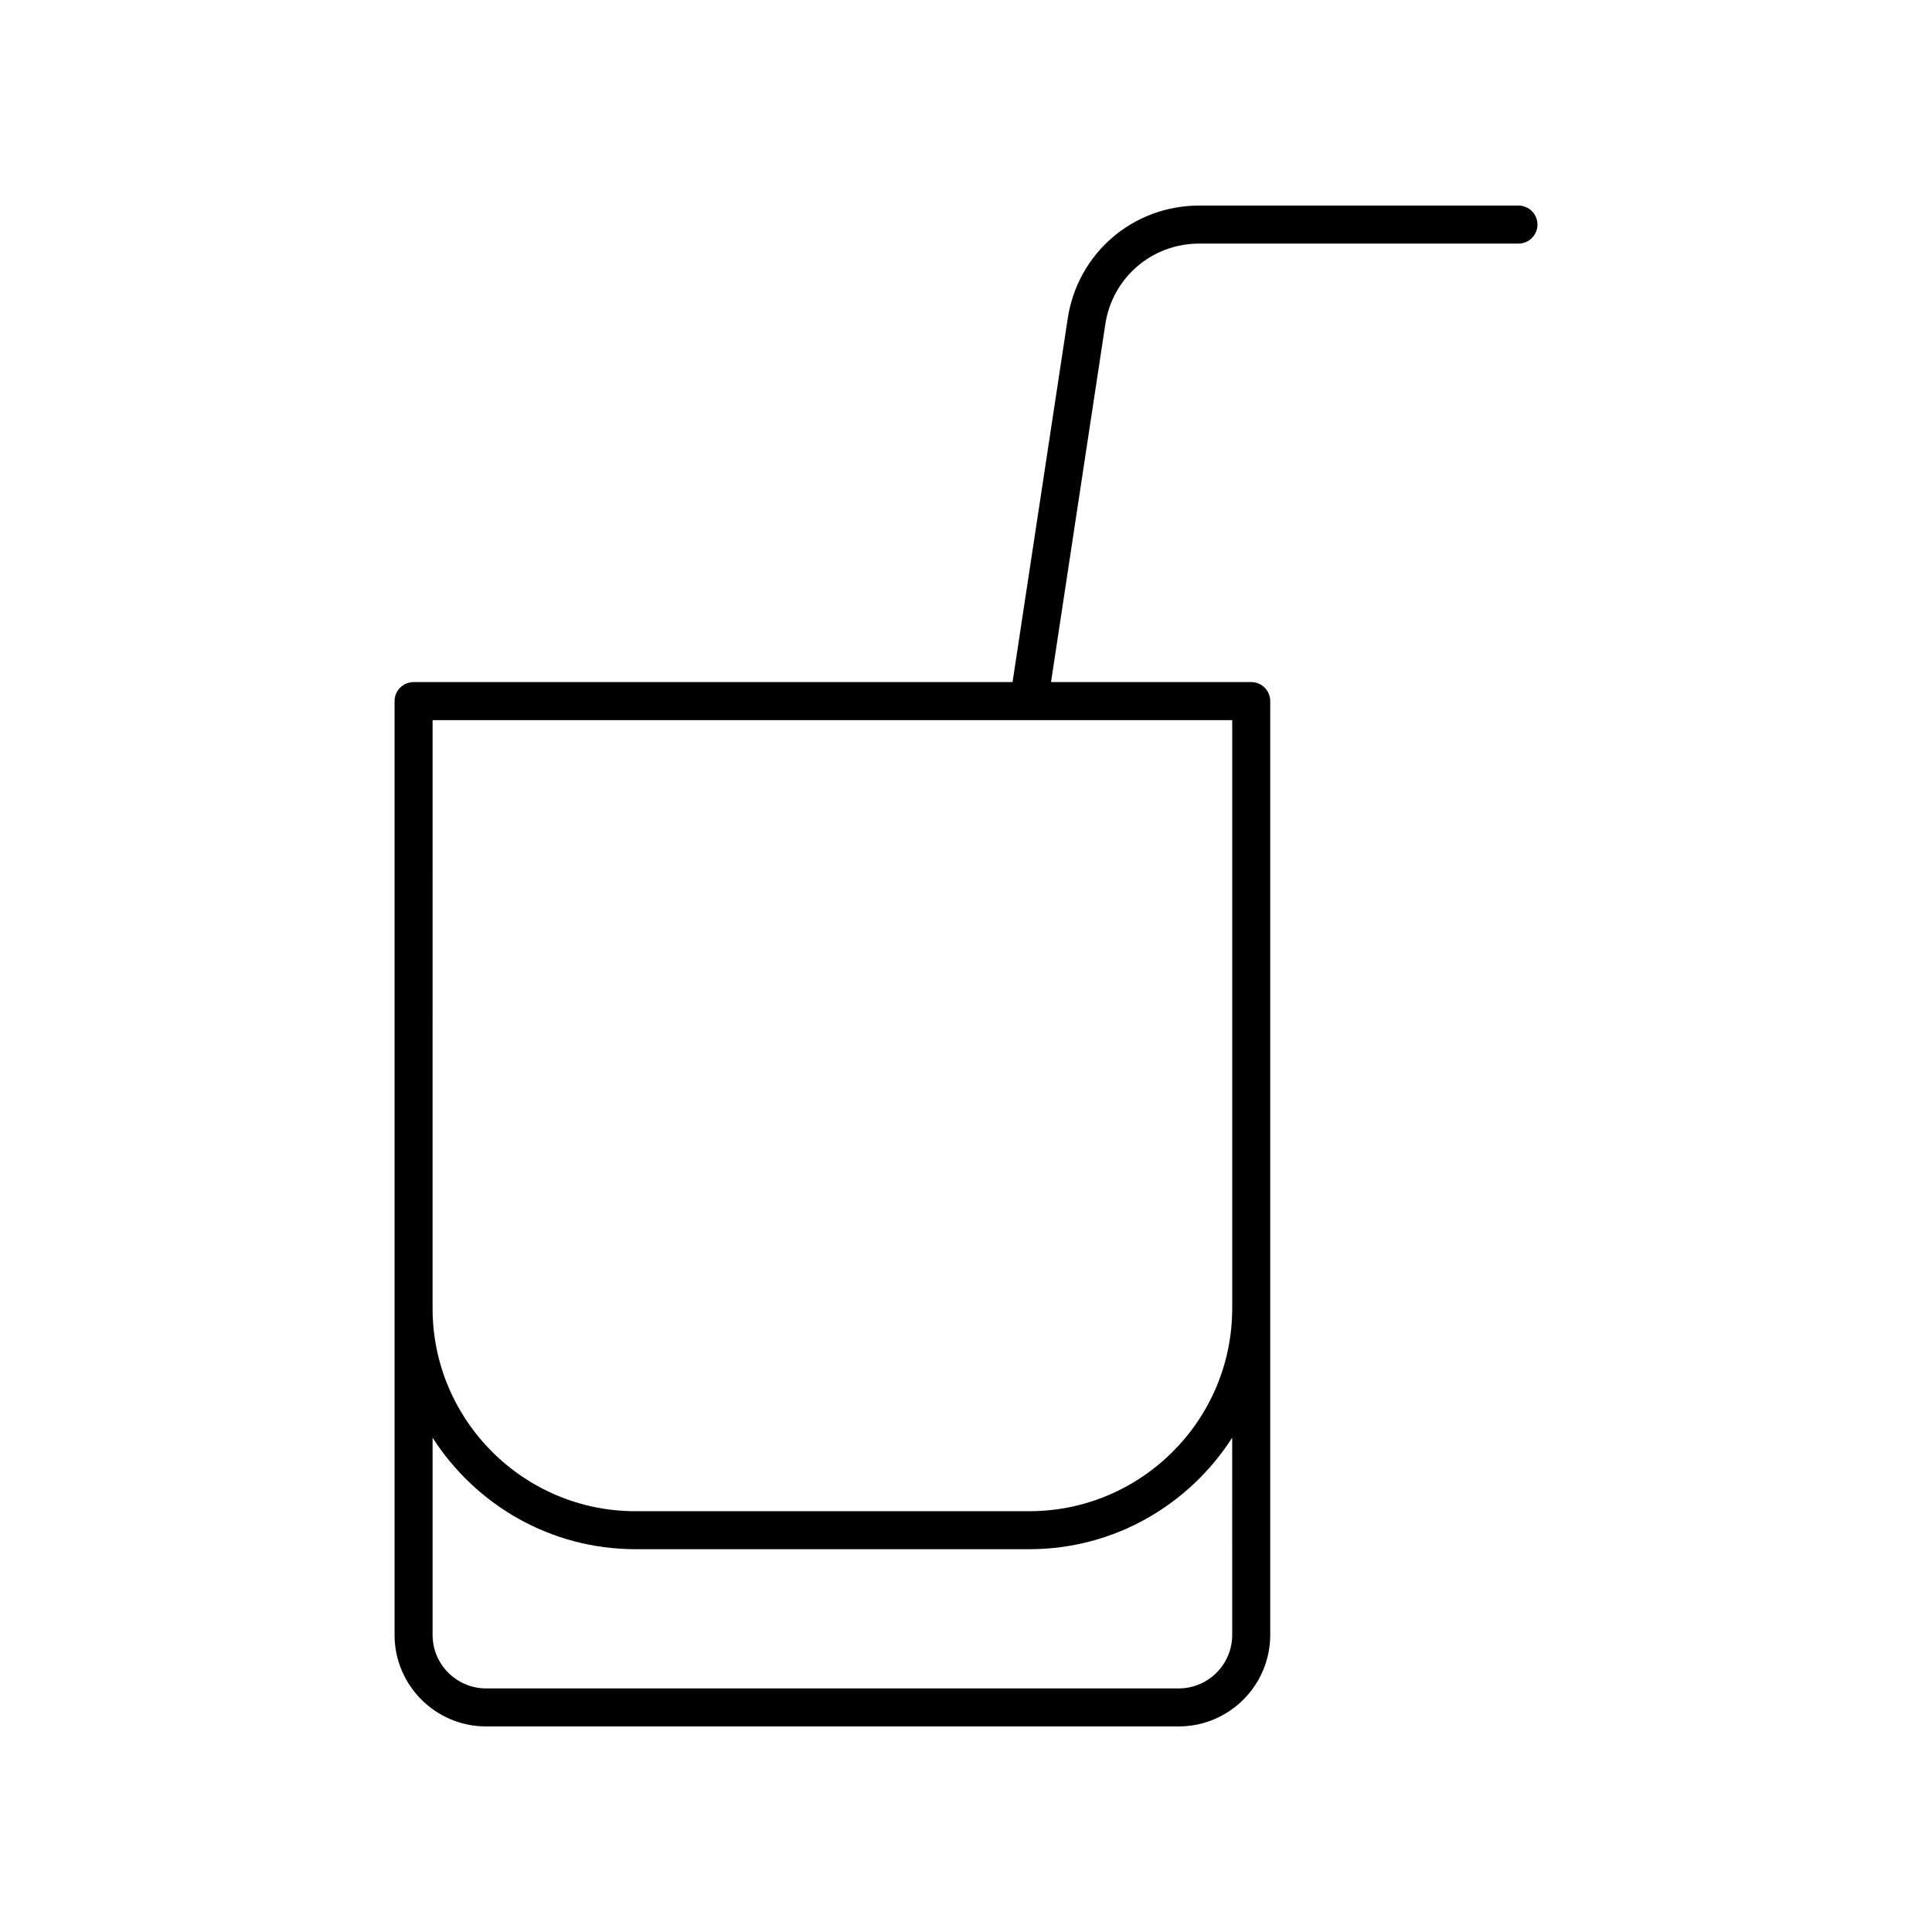 <?xml version="1.0" encoding="UTF-8"?>
<!-- Uploaded to: ICON Repo, www.iconrepo.com, Generator: ICON Repo Mixer Tools -->
<svg fill="#000000" width="800px" height="800px" version="1.1" viewBox="144 144 512 512" xmlns="http://www.w3.org/2000/svg">
 <path d="m248.56 329.8v247.46c0 13.379 10.883 24.262 24.262 24.262h183.54c13.379 0 24.262-10.887 24.262-24.262v-247.46c0-2.781-2.254-5.039-5.039-5.039h-53.055l14.383-94.797c1.879-12.402 12.355-21.41 24.902-21.41h84.586c2.781 0 5.039-2.254 5.039-5.039 0-2.781-2.254-5.039-5.039-5.039l-84.586 0.004c-17.57 0-32.234 12.609-34.867 29.977l-14.613 96.305h-158.73c-2.781 0-5.039 2.258-5.039 5.039zm221.99 247.46c0 7.824-6.363 14.188-14.188 14.188h-183.54c-7.82 0-14.184-6.363-14.184-14.188v-52.262c11.352 17.738 31.184 29.555 53.762 29.555h104.38c22.578 0 42.41-11.816 53.762-29.555zm-211.91-242.42h211.91v155.88c0 29.645-24.117 53.762-53.762 53.762l-104.39 0.004c-29.645 0-53.762-24.117-53.762-53.762z"/>
</svg>
